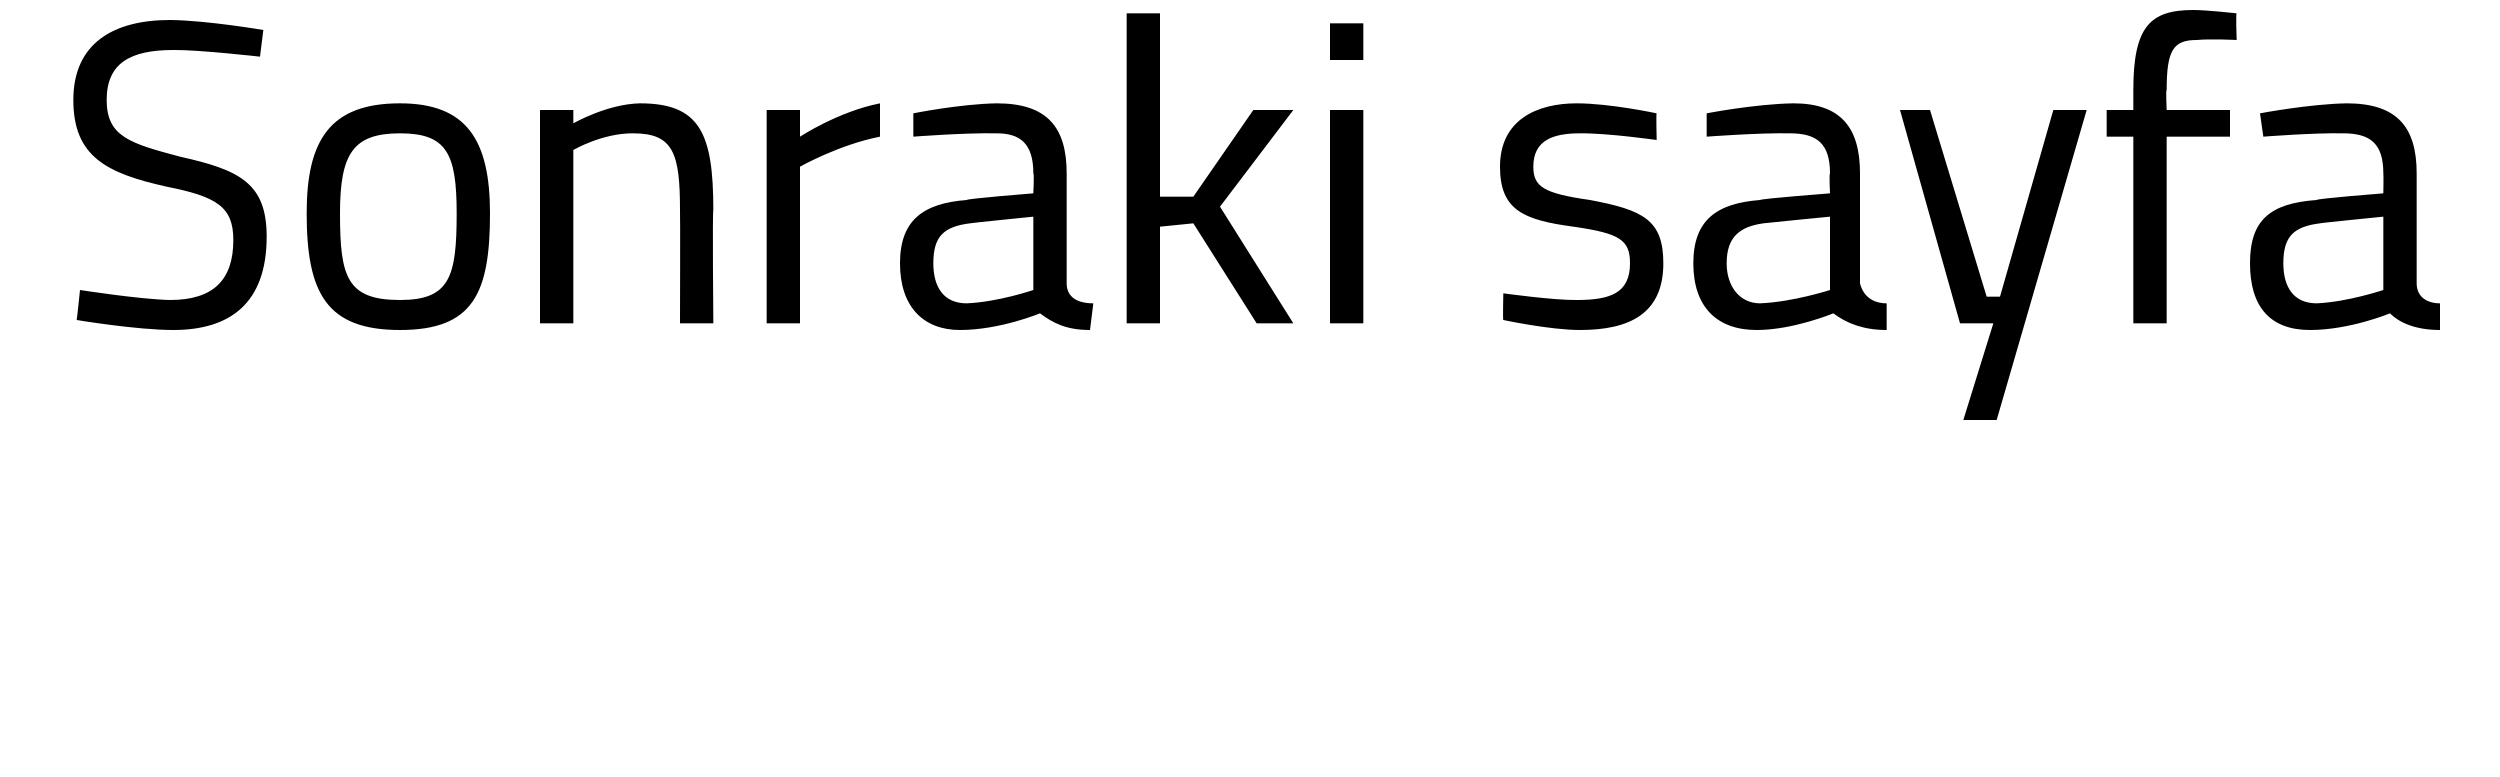<?xml version="1.0" standalone="no"?><!DOCTYPE svg PUBLIC "-//W3C//DTD SVG 1.1//EN" "http://www.w3.org/Graphics/SVG/1.1/DTD/svg11.dtd"><svg xmlns="http://www.w3.org/2000/svg" version="1.1" width="75px" height="23.3px" viewBox="0 0 75 23.3">  <desc>Sonraki sayfa</desc>  <defs/>  <g id="Polygon142055">    <path d="M 7.8 1.7 C 7.8 1.7 5.95 1.49 5.2 1.5 C 3.9 1.5 3.2 1.9 3.2 3 C 3.2 4.1 3.9 4.3 5.4 4.7 C 7.2 5.1 8 5.5 8 7.1 C 8 9.1 6.9 9.9 5.2 9.9 C 4.1 9.9 2.3 9.6 2.3 9.6 C 2.31 9.58 2.4 8.7 2.4 8.7 C 2.4 8.7 4.19 8.98 5.1 9 C 6.4 9 7 8.4 7 7.2 C 7 6.2 6.5 5.9 5 5.6 C 3.2 5.2 2.2 4.7 2.2 3 C 2.2 1.3 3.4 0.6 5.1 0.6 C 6.2 0.61 7.9 0.9 7.9 0.9 L 7.8 1.7 Z M 14.7 6.4 C 14.7 8.8 14.2 9.9 12 9.9 C 9.8 9.9 9.2 8.8 9.2 6.4 C 9.2 4.2 9.9 3.1 12 3.1 C 14 3.1 14.7 4.2 14.7 6.4 Z M 13.7 6.4 C 13.7 4.6 13.4 4 12 4 C 10.6 4 10.2 4.6 10.2 6.4 C 10.2 8.3 10.4 9 12 9 C 13.5 9 13.7 8.3 13.7 6.4 Z M 16.2 9.7 L 16.2 3.3 L 17.2 3.3 L 17.2 3.7 C 17.2 3.7 18.21 3.12 19.2 3.1 C 21 3.1 21.4 4 21.4 6.3 C 21.37 6.32 21.4 9.7 21.4 9.7 L 20.4 9.7 C 20.4 9.7 20.41 6.34 20.4 6.3 C 20.4 4.6 20.2 4 19 4 C 18.07 3.99 17.2 4.5 17.2 4.5 L 17.2 9.7 L 16.2 9.7 Z M 23 3.3 L 24 3.3 L 24 4.1 C 24 4.1 25.14 3.35 26.4 3.1 C 26.4 3.1 26.4 4.1 26.4 4.1 C 25.17 4.34 24 5 24 5 L 24 9.7 L 23 9.7 L 23 3.3 Z M 32 8.5 C 32 8.9 32.3 9.1 32.8 9.1 C 32.8 9.1 32.7 9.9 32.7 9.9 C 32 9.9 31.6 9.7 31.2 9.4 C 31.2 9.4 30 9.9 28.8 9.9 C 27.7 9.9 27 9.2 27 7.9 C 27 6.6 27.7 6.1 29 6 C 28.99 5.96 31 5.8 31 5.8 C 31 5.8 31.03 5.21 31 5.2 C 31 4.3 30.6 4 29.9 4 C 28.95 3.98 27.4 4.1 27.4 4.1 L 27.4 3.4 C 27.4 3.4 28.79 3.12 29.9 3.1 C 31.4 3.1 32 3.8 32 5.2 C 32 5.2 32 8.5 32 8.5 Z M 29.1 6.7 C 28.3 6.8 28 7.1 28 7.9 C 28 8.6 28.3 9.1 29 9.1 C 29.95 9.06 31 8.7 31 8.7 L 31 6.5 C 31 6.5 29.11 6.69 29.1 6.7 Z M 33.8 9.7 L 33.8 0.4 L 34.8 0.4 L 34.8 5.9 L 35.8 5.9 L 37.6 3.3 L 38.8 3.3 L 36.6 6.2 L 38.8 9.7 L 37.7 9.7 L 35.8 6.7 L 34.8 6.8 L 34.8 9.7 L 33.8 9.7 Z M 39.9 3.3 L 40.9 3.3 L 40.9 9.7 L 39.9 9.7 L 39.9 3.3 Z M 39.9 0.7 L 40.9 0.7 L 40.9 1.8 L 39.9 1.8 L 39.9 0.7 Z M 49.7 4.2 C 49.7 4.2 48.22 3.99 47.4 4 C 46.6 4 46 4.2 46 5 C 46 5.6 46.3 5.8 47.7 6 C 49.3 6.3 49.9 6.6 49.9 7.9 C 49.9 9.4 48.9 9.9 47.4 9.9 C 46.5 9.9 45.1 9.6 45.1 9.6 C 45.08 9.63 45.1 8.8 45.1 8.8 C 45.1 8.8 46.62 9.01 47.3 9 C 48.3 9 48.9 8.8 48.9 7.9 C 48.9 7.2 48.6 7 47.2 6.8 C 45.7 6.6 45 6.3 45 5 C 45 3.6 46.1 3.1 47.3 3.1 C 48.3 3.1 49.7 3.4 49.7 3.4 C 49.68 3.37 49.7 4.2 49.7 4.2 Z M 55.8 8.5 C 55.9 8.9 56.2 9.1 56.6 9.1 C 56.6 9.1 56.6 9.9 56.6 9.9 C 55.9 9.9 55.4 9.7 55 9.4 C 55 9.4 53.8 9.9 52.7 9.9 C 51.5 9.9 50.8 9.2 50.8 7.9 C 50.8 6.6 51.5 6.1 52.8 6 C 52.83 5.96 54.9 5.8 54.9 5.8 C 54.9 5.8 54.87 5.21 54.9 5.2 C 54.9 4.3 54.5 4 53.7 4 C 52.79 3.98 51.2 4.1 51.2 4.1 L 51.2 3.4 C 51.2 3.4 52.64 3.12 53.8 3.1 C 55.2 3.1 55.8 3.8 55.8 5.2 C 55.8 5.2 55.8 8.5 55.8 8.5 Z M 52.9 6.7 C 52.2 6.8 51.8 7.1 51.8 7.9 C 51.8 8.6 52.2 9.1 52.8 9.1 C 53.79 9.06 54.9 8.7 54.9 8.7 L 54.9 6.5 C 54.9 6.5 52.95 6.69 52.9 6.7 Z M 57.9 3.3 L 59.6 8.9 L 60 8.9 L 61.6 3.3 L 62.6 3.3 L 59.9 12.6 L 58.9 12.6 L 59.8 9.7 L 58.8 9.7 L 57 3.3 L 57.9 3.3 Z M 65 9.7 L 64 9.7 L 64 4.1 L 63.2 4.1 L 63.2 3.3 L 64 3.3 C 64 3.3 64 2.67 64 2.7 C 64 0.8 64.5 0.3 65.8 0.3 C 66.2 0.3 67.1 0.4 67.1 0.4 C 67.07 0.38 67.1 1.2 67.1 1.2 C 67.1 1.2 66.32 1.16 65.9 1.2 C 65.2 1.2 65 1.5 65 2.7 C 64.97 2.68 65 3.3 65 3.3 L 66.9 3.3 L 66.9 4.1 L 65 4.1 L 65 9.7 Z M 72.5 8.5 C 72.5 8.9 72.8 9.1 73.2 9.1 C 73.2 9.1 73.2 9.9 73.2 9.9 C 72.5 9.9 72 9.7 71.7 9.4 C 71.7 9.4 70.5 9.9 69.3 9.9 C 68.1 9.9 67.5 9.2 67.5 7.9 C 67.5 6.6 68.1 6.1 69.5 6 C 69.47 5.96 71.5 5.8 71.5 5.8 C 71.5 5.8 71.51 5.21 71.5 5.2 C 71.5 4.3 71.1 4 70.3 4 C 69.43 3.98 67.9 4.1 67.9 4.1 L 67.8 3.4 C 67.8 3.4 69.28 3.12 70.4 3.1 C 71.9 3.1 72.5 3.8 72.5 5.2 C 72.5 5.2 72.5 8.5 72.5 8.5 Z M 69.6 6.7 C 68.8 6.8 68.5 7.1 68.5 7.9 C 68.5 8.6 68.8 9.1 69.5 9.1 C 70.43 9.06 71.5 8.7 71.5 8.7 L 71.5 6.5 C 71.5 6.5 69.59 6.69 69.6 6.7 Z " stroke="none" fill="#000"/>  </g></svg>